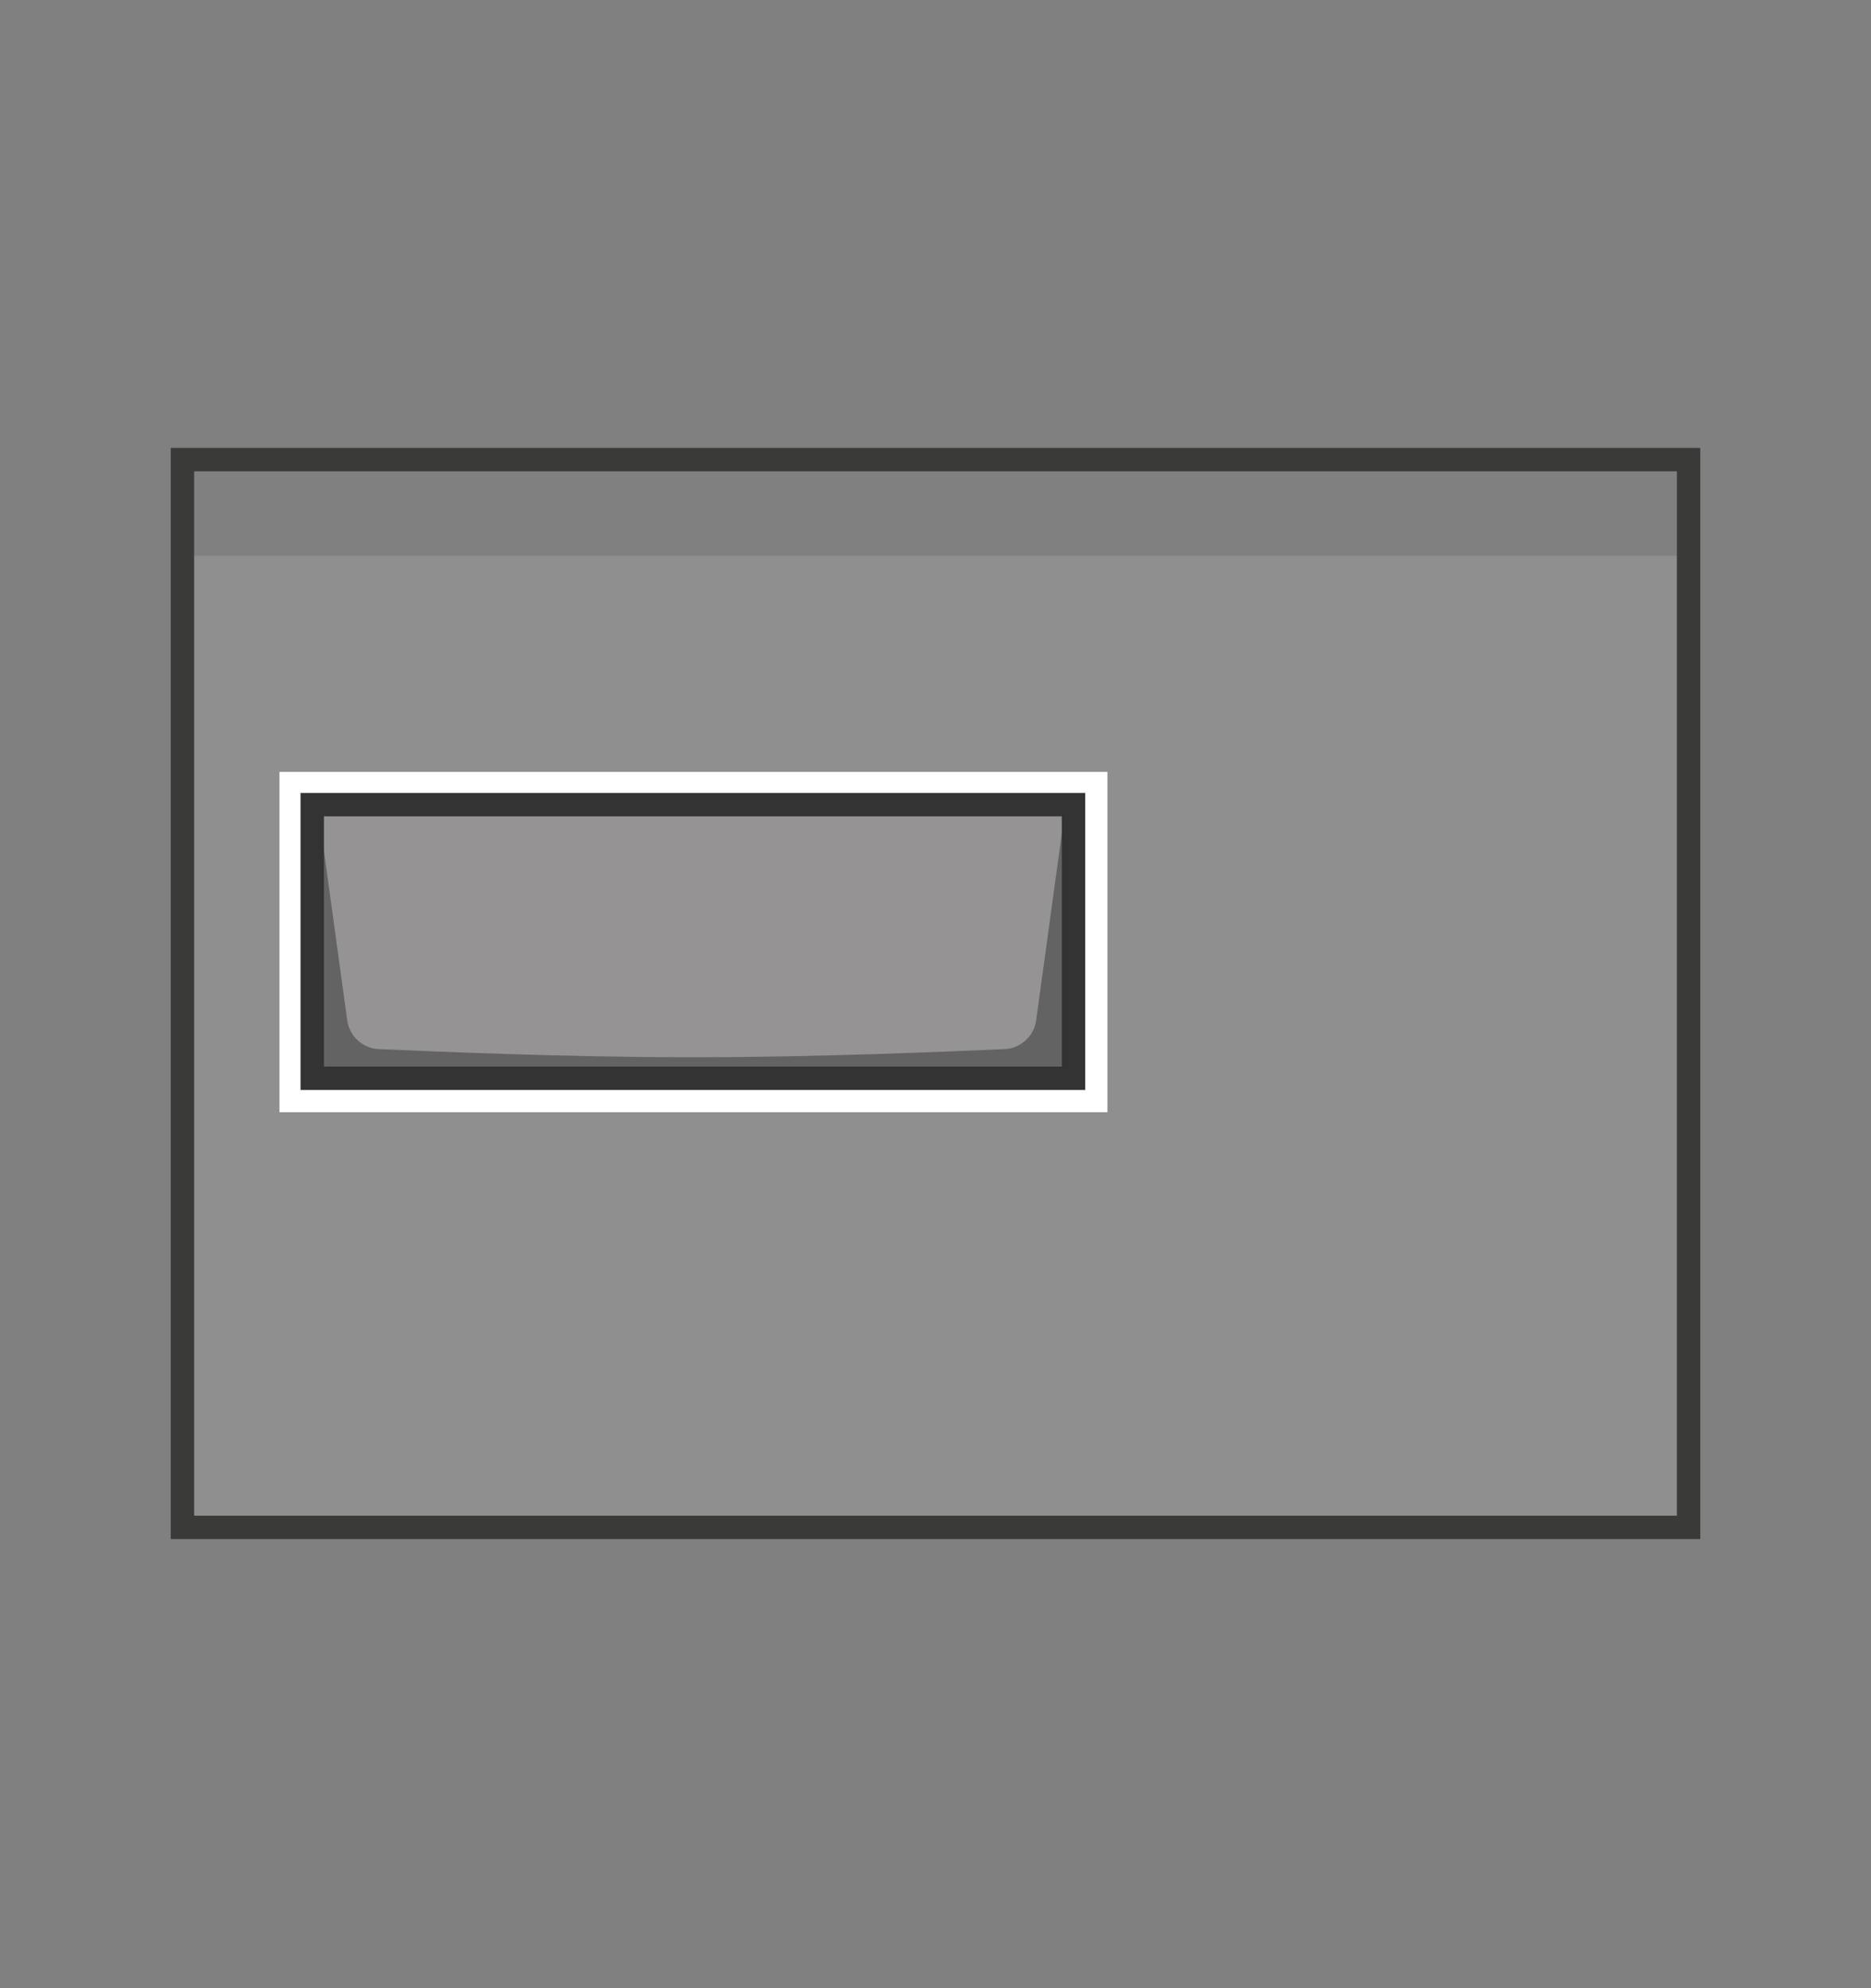 <svg enable-background="new 0 0 160 170" height="170" viewBox="0 0 160 170" width="160" xmlns="http://www.w3.org/2000/svg"><rect x="0" y="0" width="160" height="170" fill="#808080" stroke="none"/><path clip-rule="evenodd" d="m38.4 24.7h83.1v128.8h-83.1z" fill="#9e9e9e" fill-rule="evenodd" opacity=".5" transform="matrix(0 1 -1 0 169.12 9.12)"/><path clip-rule="evenodd" d="m15.6 39.3h128.8v91.3h-128.8z" fill="none" stroke="#3a3a39" stroke-miterlimit="10" stroke-width="2"/><path d="m23.9 66h70.8v29.1h-70.8z" fill="#fff"/><path d="m26.7 68.8h65.1v23.4h-65.1z" fill="#959394"/><path d="m91.1 69.1-2.5 18.2c-.2 1.3-1.3 2.3-2.6 2.4-4.6.2-15.7.7-26.8.7-11 0-22.2-.5-26.9-.7-1.3-.1-2.4-1.1-2.6-2.4l-2.5-18.2v23.3l63.8.1v-23.4z" fill="#646364"/><path d="m26.7 68.8h65.1v23.4h-65.1z" fill="none" stroke="#333" stroke-width="2"/></svg>